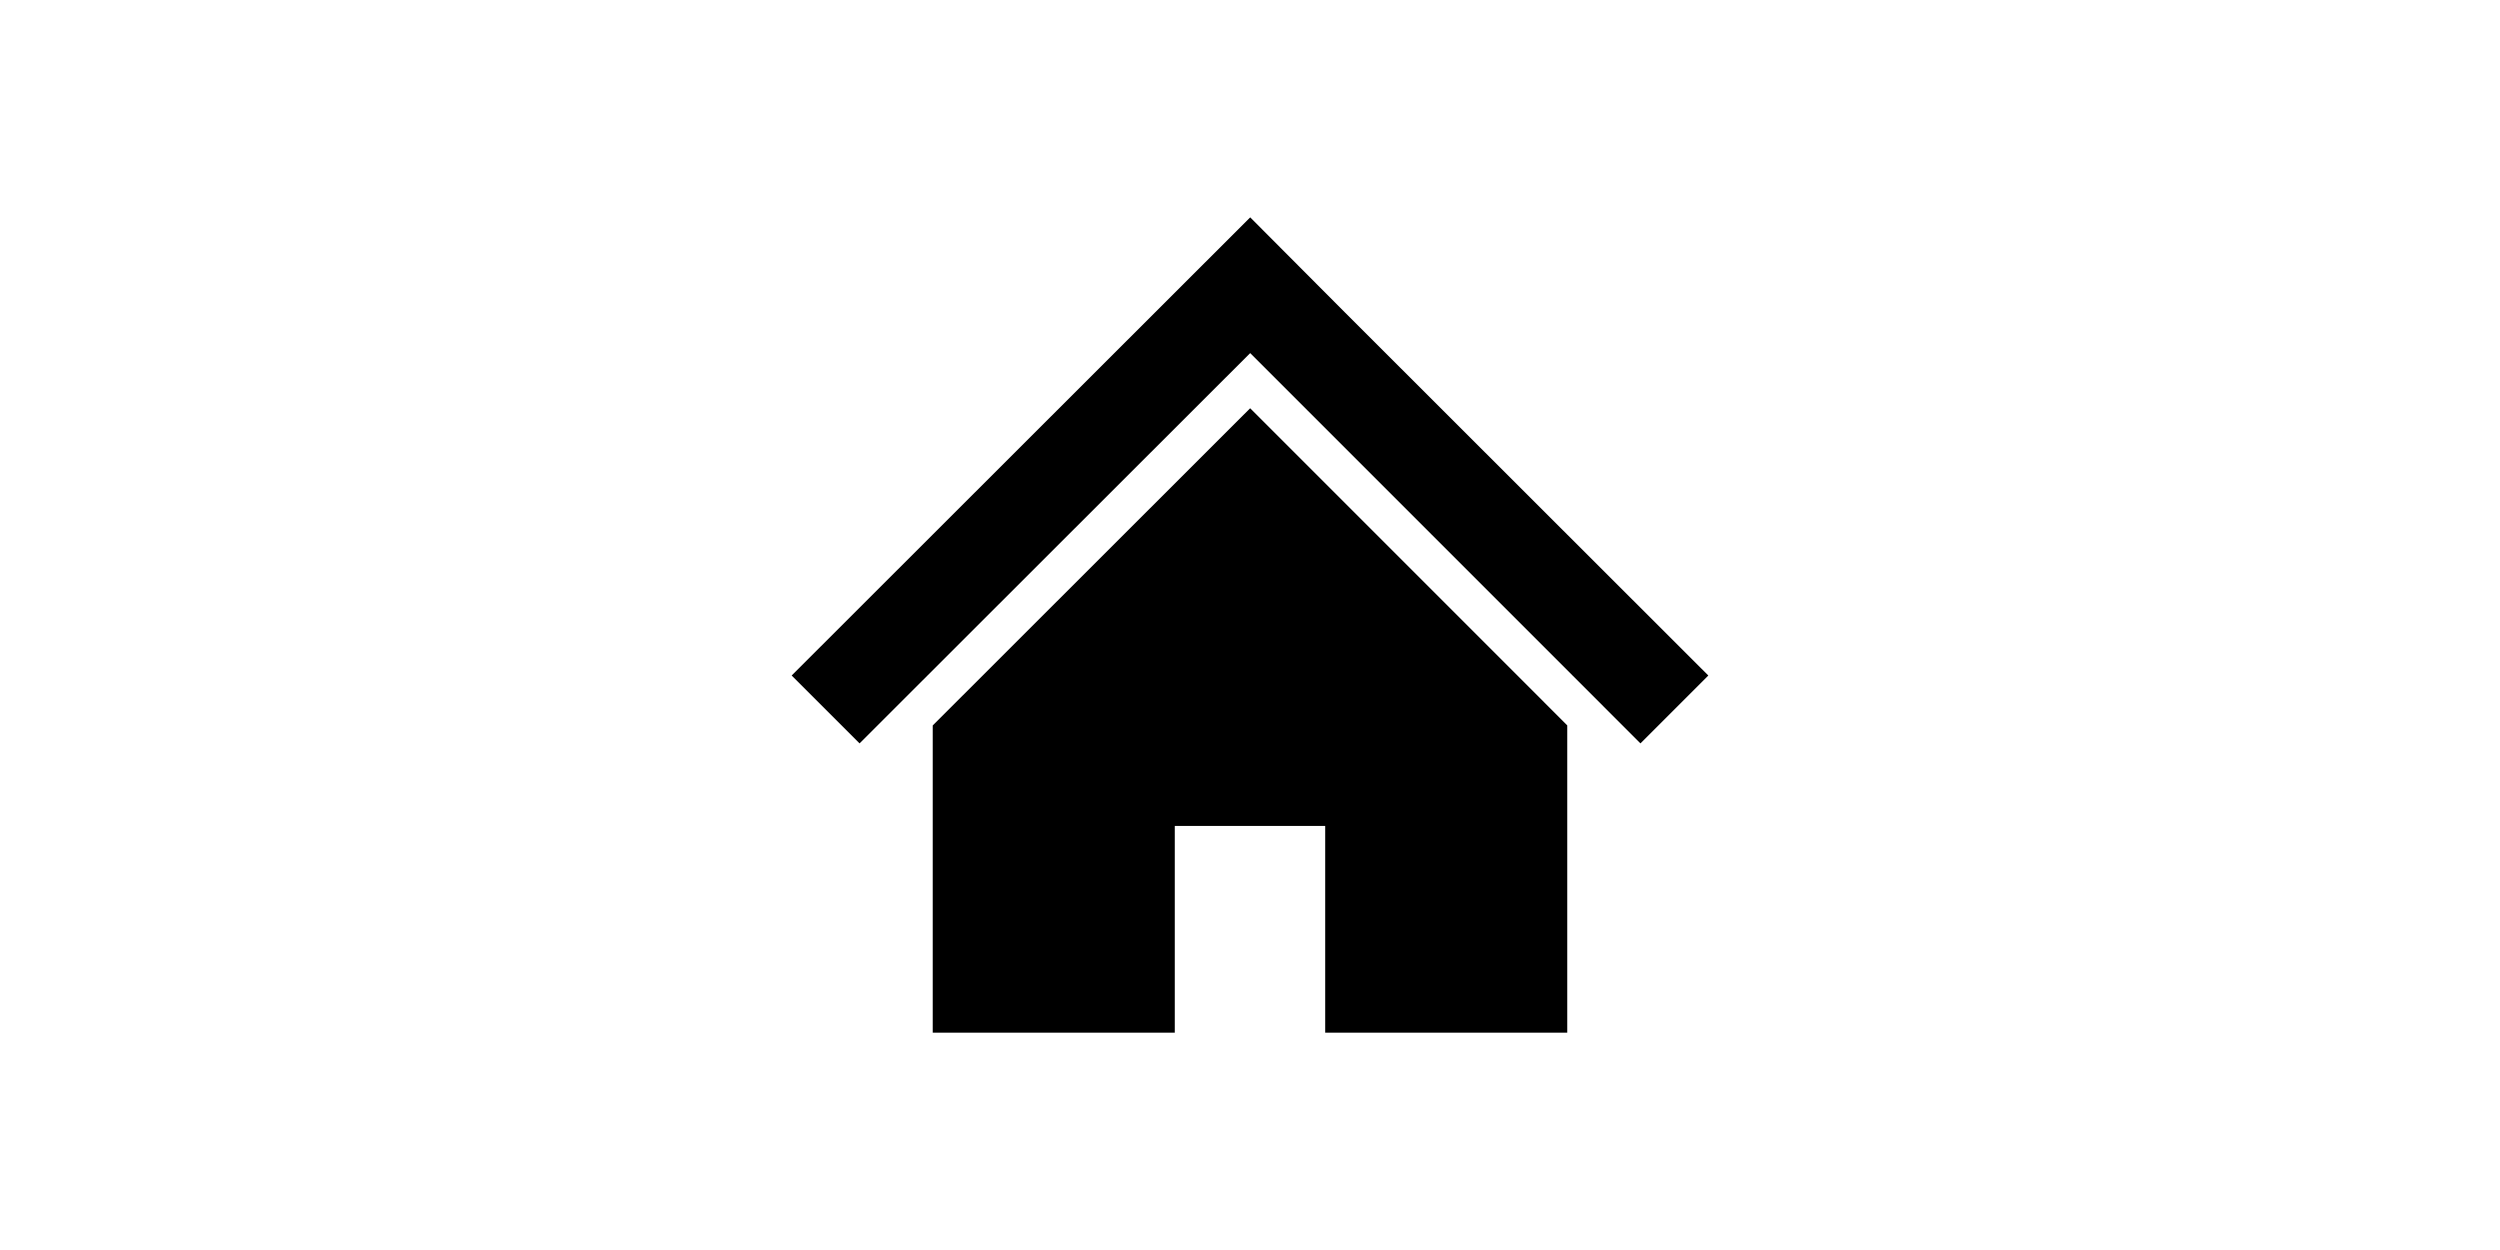 <svg xmlns="http://www.w3.org/2000/svg" width="240" height="120" viewBox="0 0 240 120"><g transform="translate(-840 -1571)"><rect width="240" height="120" transform="translate(840 1571)" fill="none"/><g transform="translate(915.999 1563.543)"><path d="M74.458,58.778l-11.91-11.9L53.1,37.437l-9.079-9.113L0,72.307l6.519,6.515,37.5-37.467L81.484,78.822,88,72.307Z"/><path d="M78.8,165.406V194.9h23.237V175.054h14.44V194.9h23.237V165.4l-30.442-30.444Z" transform="translate(-65.257 -88.306)"/></g></g></svg>